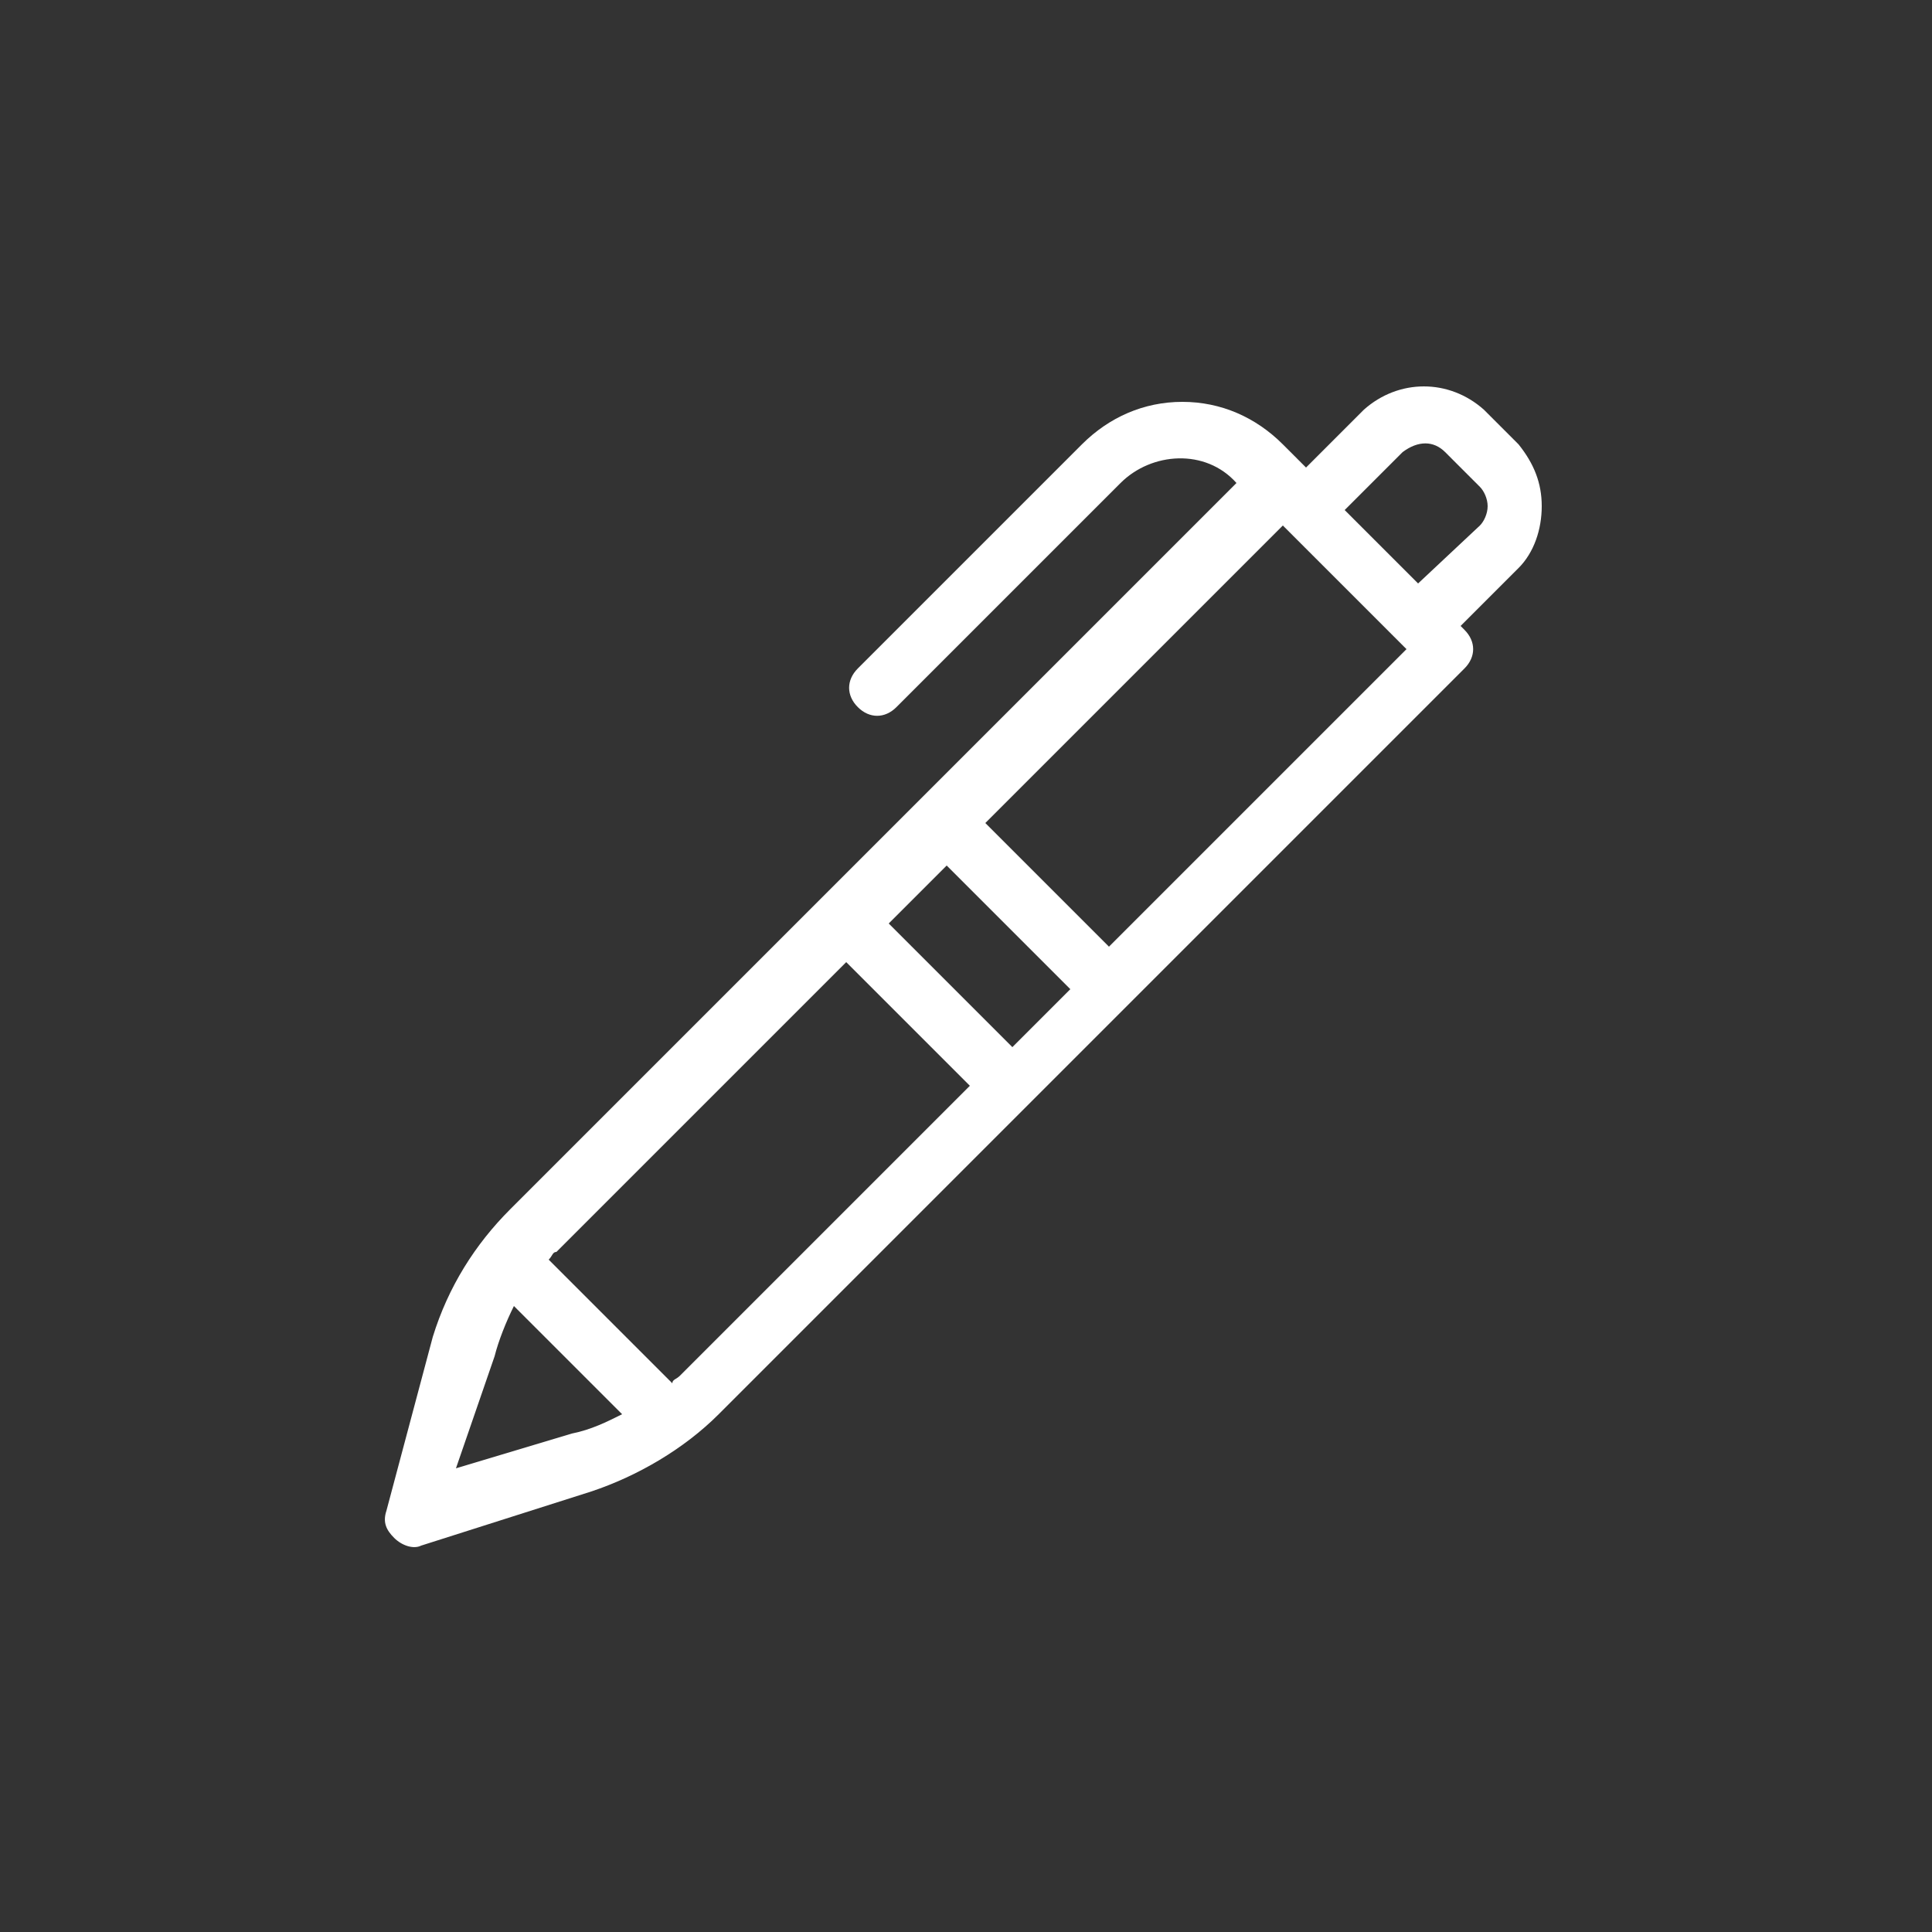 <?xml version="1.0" encoding="UTF-8"?> <!-- Generator: Adobe Illustrator 23.0.0, SVG Export Plug-In . SVG Version: 6.00 Build 0) --> <svg xmlns="http://www.w3.org/2000/svg" xmlns:xlink="http://www.w3.org/1999/xlink" version="1.1" id="Layer_1" x="0px" y="0px" width="50px" height="50px" viewBox="0 0 50 50" style="enable-background:new 0 0 50 50;" xml:space="preserve"><rect x="0" y="0" width="50" height="50" fill="#333333" stroke="none"/> <style type="text/css"> .st0{fill:#807D7E;} .st1{fill:#ACA8AA;} .st2{fill:#F2EDF0;} .st3{fill:url(#SVGID_1_);} .st4{fill:#0052B4;} .st5{fill:#D80027;} .st6{clip-path:url(#SVGID_3_);fill:#259245;} .st7{clip-path:url(#SVGID_3_);fill:#FFFFFF;} .st8{clip-path:url(#SVGID_3_);fill:#ED1F34;} .st9{fill:none;stroke:#0000FF;stroke-width:0.5;stroke-miterlimit:10;} .st10{fill:none;stroke:url(#SVGID_4_);stroke-width:0.75;stroke-linecap:round;stroke-linejoin:round;stroke-miterlimit:10;} .st11{fill:none;stroke:url(#SVGID_5_);stroke-width:0.75;stroke-linecap:round;stroke-linejoin:round;stroke-miterlimit:10;} .st12{fill:none;stroke:url(#SVGID_6_);stroke-width:0.75;stroke-linecap:round;stroke-linejoin:round;stroke-miterlimit:10;} .st13{fill:none;stroke:url(#SVGID_7_);stroke-width:0.75;stroke-linecap:round;stroke-linejoin:round;stroke-miterlimit:10;} .st14{fill:none;stroke:url(#SVGID_8_);stroke-width:0.75;stroke-linecap:round;stroke-linejoin:round;stroke-miterlimit:10;} .st15{fill:none;stroke:url(#SVGID_9_);stroke-width:0.75;stroke-linecap:round;stroke-linejoin:round;stroke-miterlimit:10;} .st16{fill:none;stroke:url(#SVGID_10_);stroke-width:0.75;stroke-linecap:round;stroke-linejoin:round;stroke-miterlimit:10;} .st17{fill:url(#SVGID_11_);} .st18{fill:url(#SVGID_12_);} .st19{fill:url(#SVGID_13_);} .st20{fill:#FFFFFF;} .st21{fill:#008EAA;} .st22{fill:none;stroke:#FF00FF;stroke-width:1.4;stroke-miterlimit:10;} .st23{clip-path:url(#SVGID_15_);} .st24{clip-path:url(#SVGID_17_);} .st25{fill:url(#SVGID_18_);} </style> <g> <path class="st20" d="M15.3,38.6c1.2-0.4,2.4-1.1,3.3-2l19.3-19.3c0.3-0.3,0.3-0.7,0-1l-0.1-0.1l1.5-1.5c0.4-0.4,0.6-1,0.6-1.6 c0-0.6-0.2-1.1-0.6-1.6l-0.9-0.9c-0.9-0.8-2.2-0.8-3.1,0l-1.5,1.5l-0.6-0.6c-0.7-0.7-1.6-1.1-2.6-1.1c-1,0-1.9,0.4-2.6,1.1 l-5.8,5.8c-0.3,0.3-0.3,0.7,0,1c0.3,0.3,0.7,0.3,1,0l5.8-5.8c0.8-0.8,2.2-0.9,3,0l-8.7,8.7l-1.6,1.6l-1,1l-7.5,7.5 c-0.9,0.9-1.6,2-2,3.3L10,39.1c-0.1,0.3,0,0.5,0.2,0.7s0.5,0.3,0.7,0.2L15.3,38.6z M37.4,11.7l0.9,0.9c0.1,0.1,0.2,0.3,0.2,0.5 c0,0.2-0.1,0.4-0.2,0.5l-1.6,1.5l-1.9-1.9l1.5-1.5C36.7,11.4,37.1,11.4,37.4,11.7z M33.2,13.6l3.2,3.2l-7.7,7.7l-3.2-3.2L33.2,13.6 z M24.5,22.4l3.2,3.2l-1.5,1.5l-3.2-3.2L24.5,22.4z M21.9,24.9l3.2,3.2l-7.5,7.5c-0.1,0.1-0.2,0.1-0.2,0.2l-3.2-3.2 c0.1-0.1,0.1-0.2,0.2-0.2L21.9,24.9z M12.8,35.1c0.1-0.4,0.3-0.9,0.5-1.3l2.8,2.8c-0.4,0.2-0.8,0.4-1.3,0.5l-3,0.9L12.8,35.1z"></path> </g> </svg> 